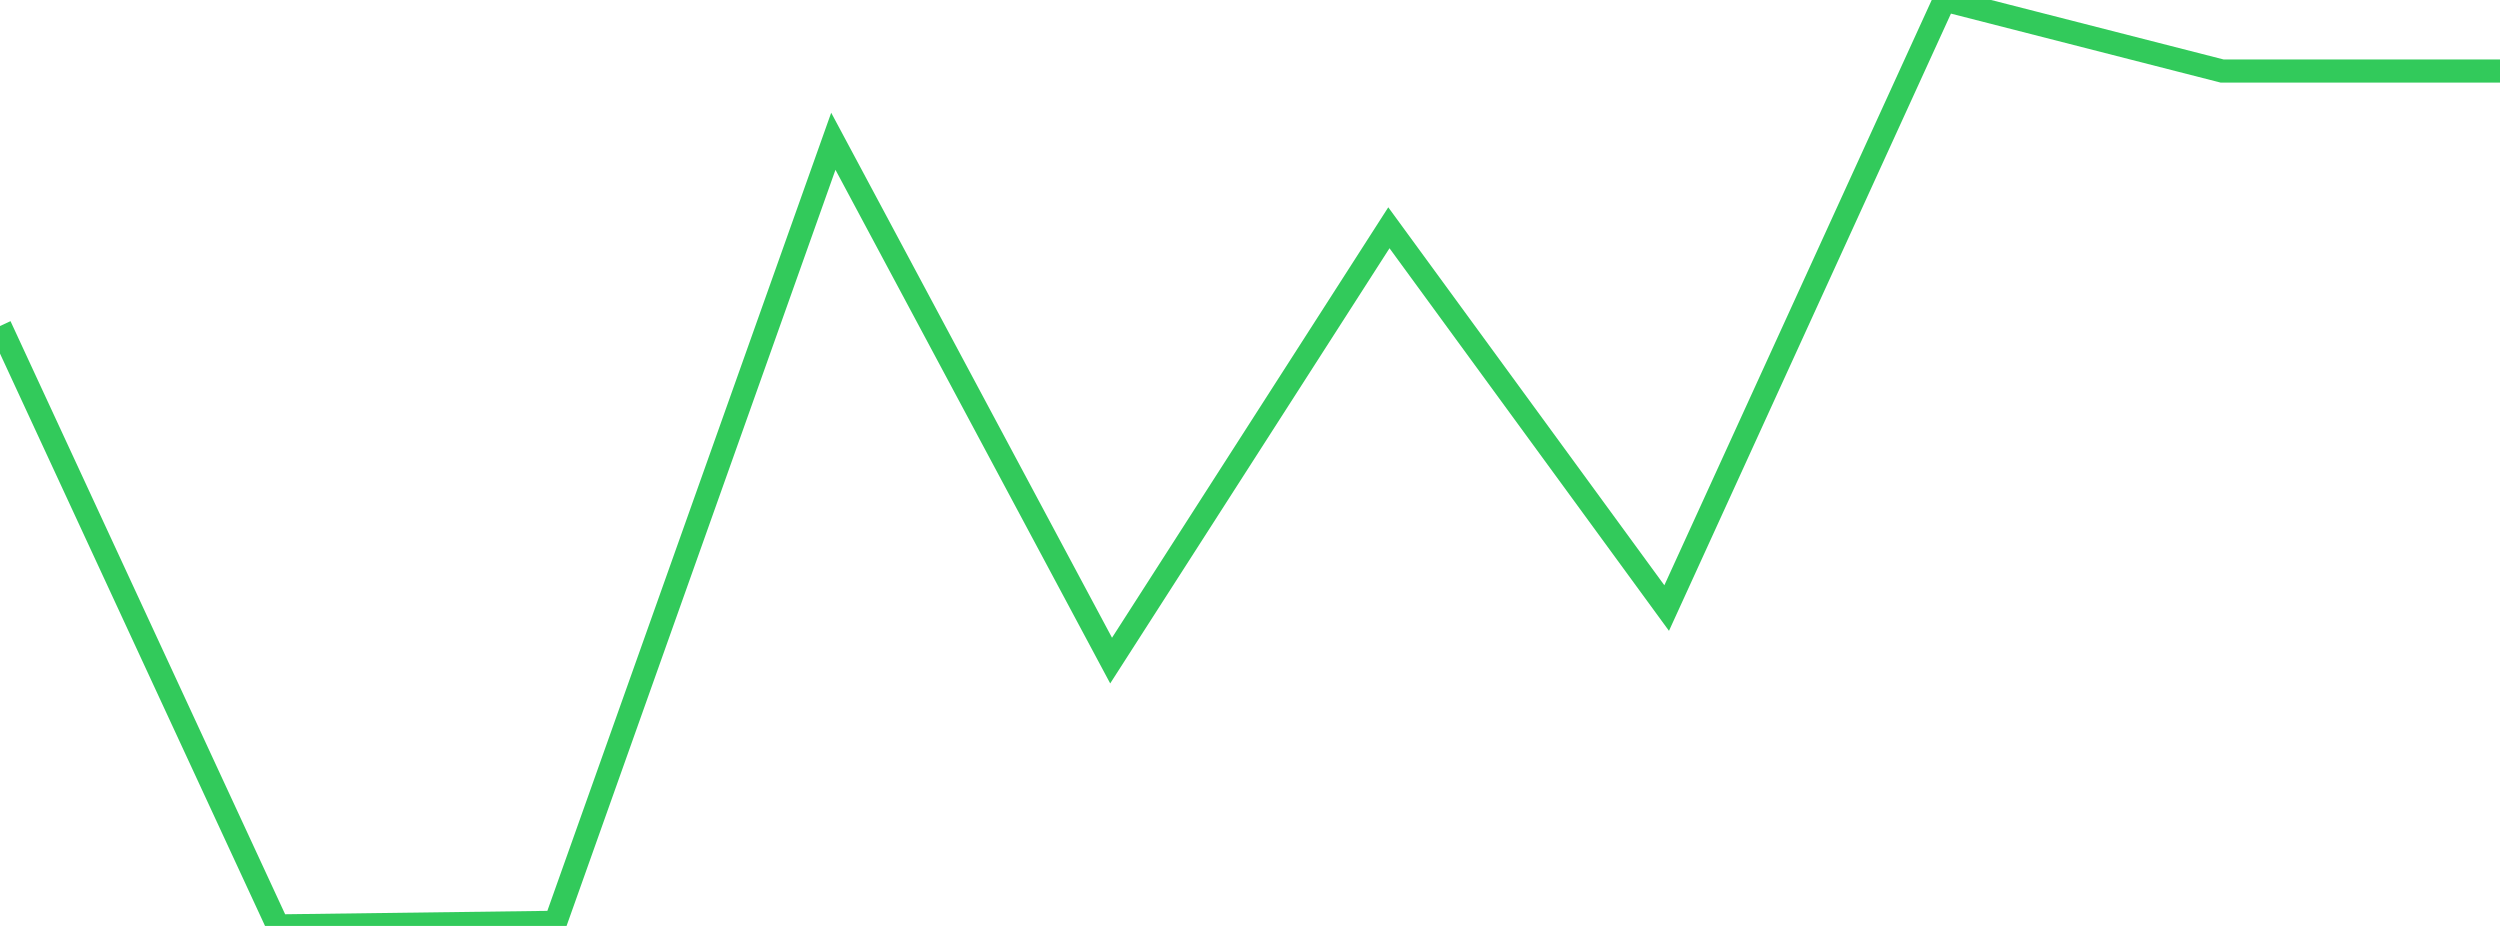 <?xml version="1.0" standalone="no"?>
<!DOCTYPE svg PUBLIC "-//W3C//DTD SVG 1.1//EN" "http://www.w3.org/Graphics/SVG/1.1/DTD/svg11.dtd">

<svg width="135" height="50" viewBox="0 0 135 50" preserveAspectRatio="none" 
  xmlns="http://www.w3.org/2000/svg"
  xmlns:xlink="http://www.w3.org/1999/xlink">


<polyline points="0.0, 17.605 15.0, 50.0 30.0, 49.806 45.0, 7.629 60.0, 35.671 75.0, 12.3 90.0, 32.835 105.0, 0.0 120.0, 3.837 135.0, 3.837" fill="none" stroke="#32ca5b" stroke-width="1.25"/>

</svg>